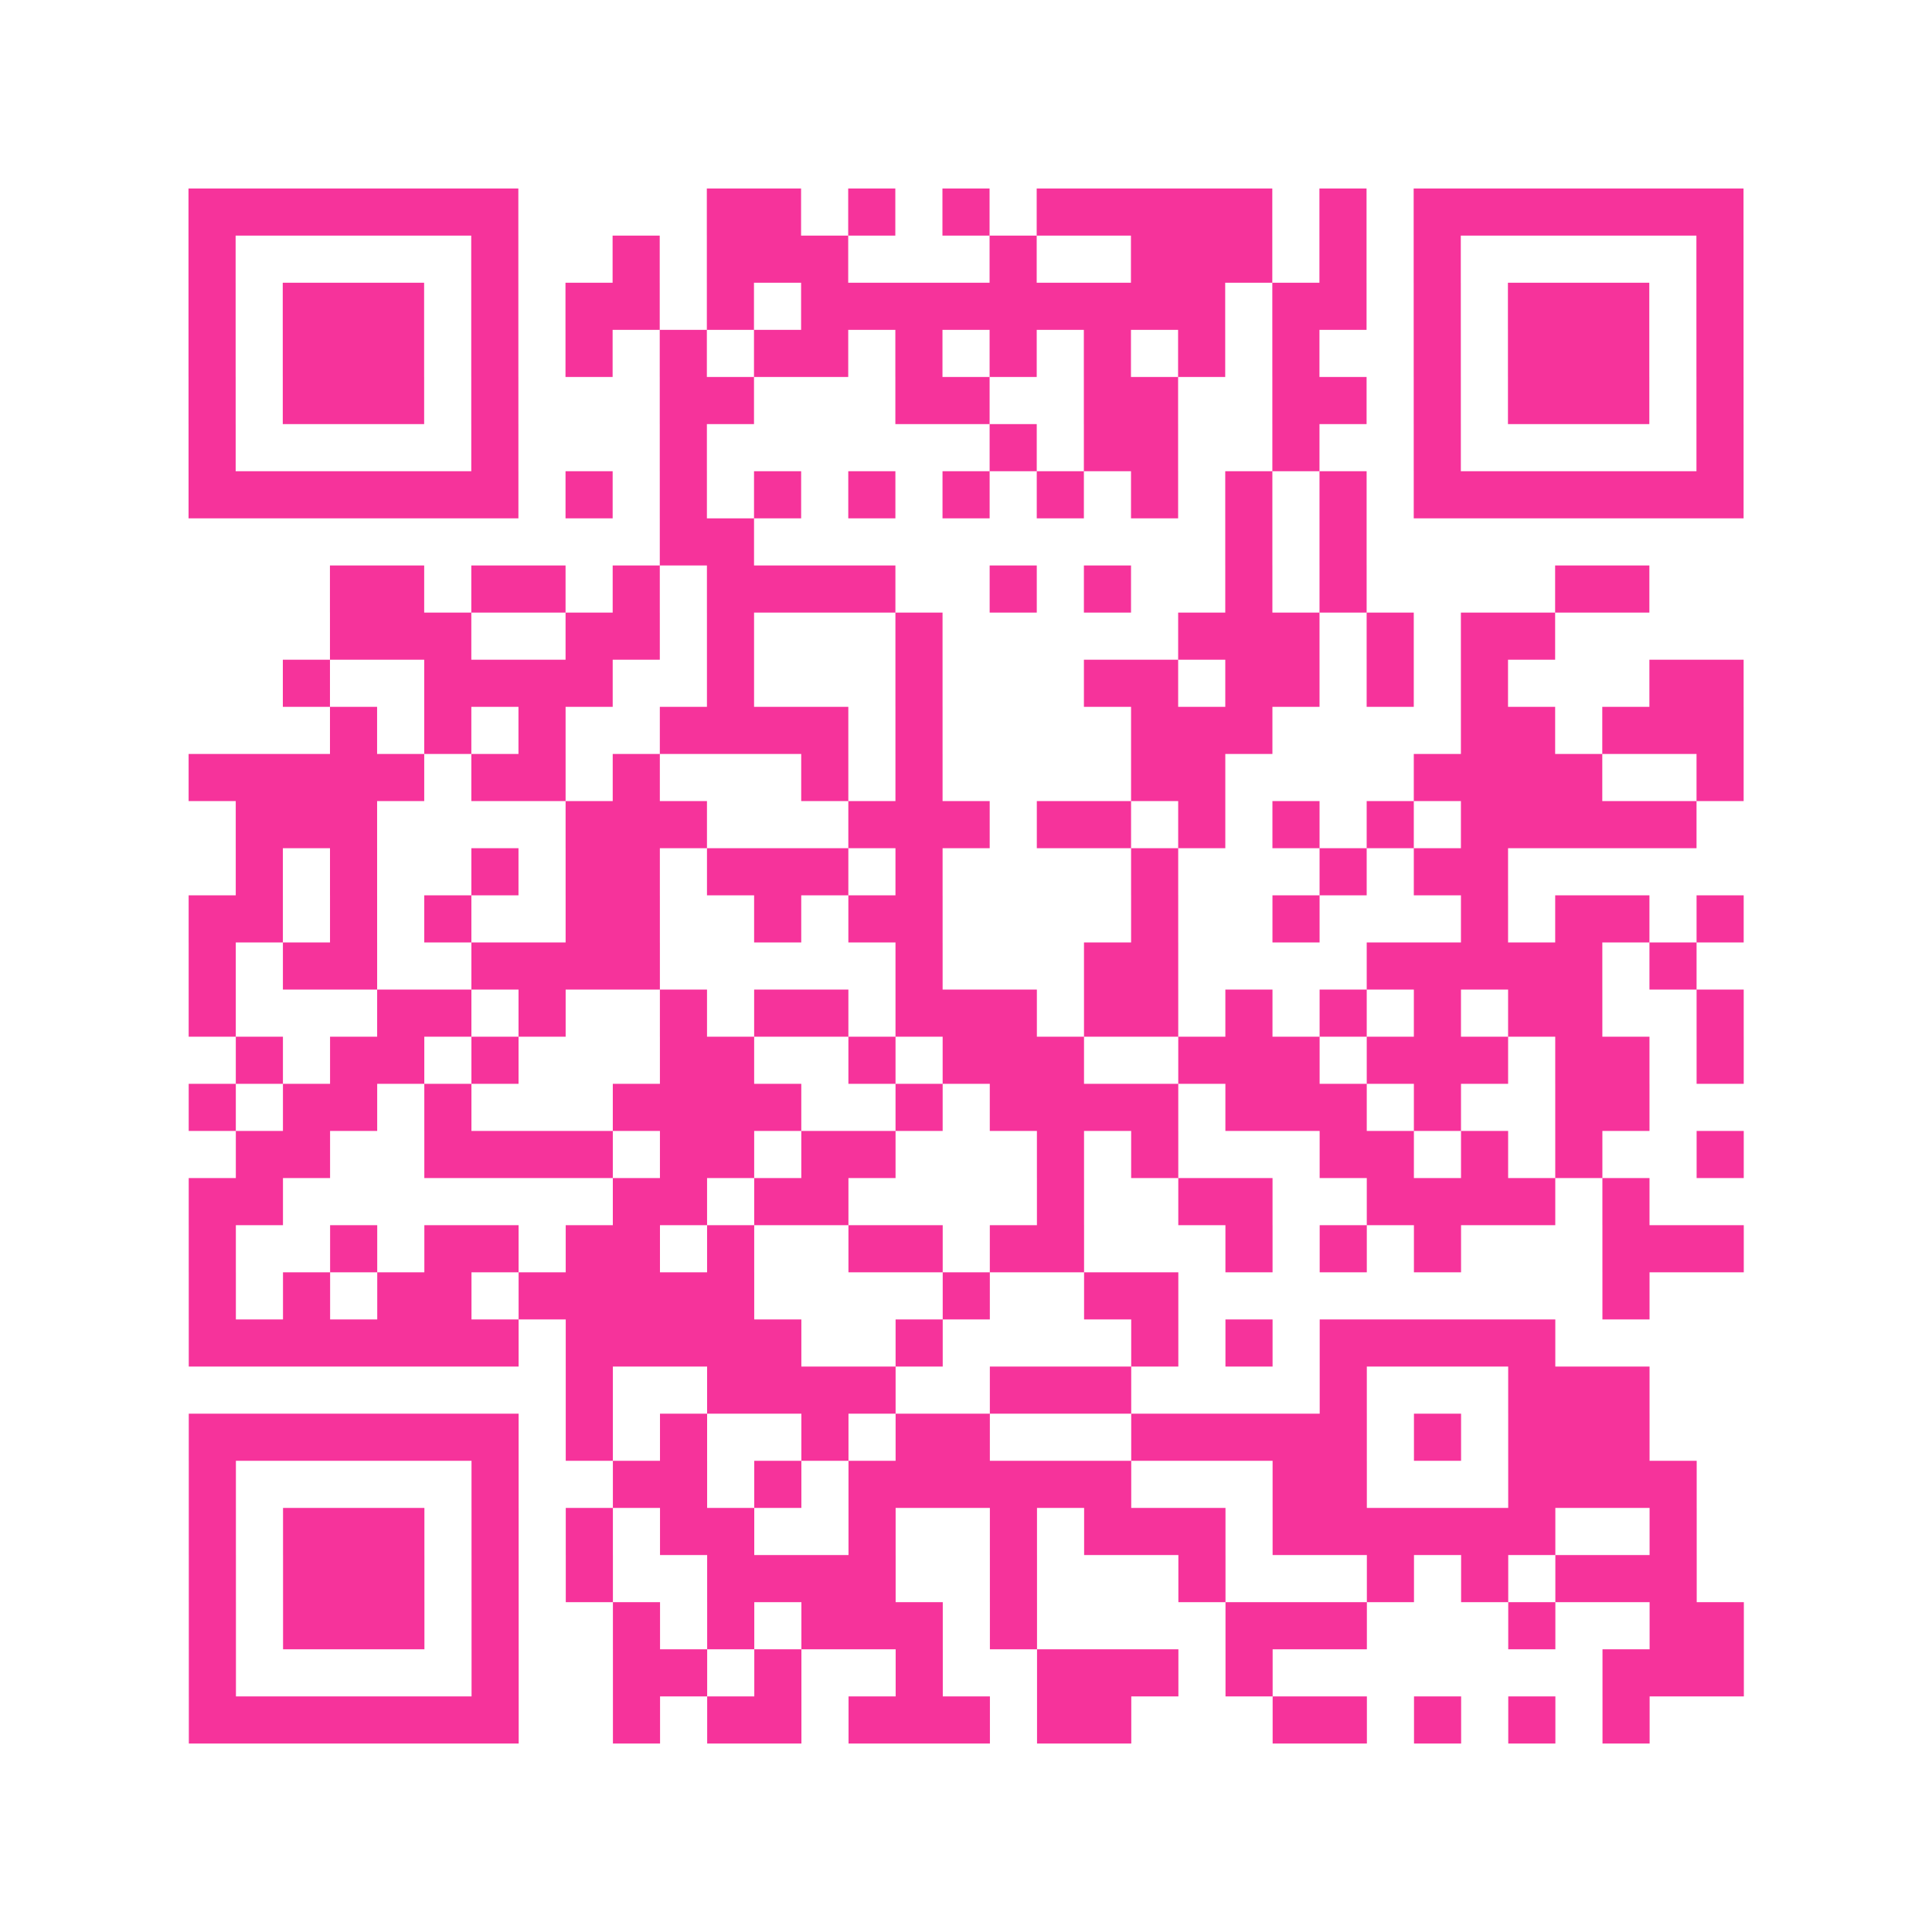<?xml version="1.0" encoding="UTF-8"?>
<svg xmlns="http://www.w3.org/2000/svg" viewBox="0 0 41 41" class="pyqrcode"><path fill="transparent" d="M0 0h41v41h-41z"/><path stroke="#f6339b" class="pyqrline" d="M4 4.5h7m4 0h2m1 0h1m1 0h1m1 0h5m1 0h1m1 0h7m-33 1h1m5 0h1m2 0h1m1 0h3m3 0h1m2 0h3m1 0h1m1 0h1m5 0h1m-33 1h1m1 0h3m1 0h1m1 0h2m1 0h1m1 0h9m1 0h2m1 0h1m1 0h3m1 0h1m-33 1h1m1 0h3m1 0h1m1 0h1m1 0h1m1 0h2m1 0h1m1 0h1m1 0h1m1 0h1m1 0h1m2 0h1m1 0h3m1 0h1m-33 1h1m1 0h3m1 0h1m3 0h2m3 0h2m2 0h2m2 0h2m1 0h1m1 0h3m1 0h1m-33 1h1m5 0h1m3 0h1m6 0h1m1 0h2m2 0h1m2 0h1m5 0h1m-33 1h7m1 0h1m1 0h1m1 0h1m1 0h1m1 0h1m1 0h1m1 0h1m1 0h1m1 0h1m1 0h7m-23 1h2m10 0h1m1 0h1m-22 1h2m1 0h2m1 0h1m1 0h4m2 0h1m1 0h1m2 0h1m1 0h1m4 0h2m-28 1h3m2 0h2m1 0h1m3 0h1m5 0h3m1 0h1m1 0h2m-27 1h1m2 0h4m2 0h1m3 0h1m3 0h2m1 0h2m1 0h1m1 0h1m3 0h2m-30 1h1m1 0h1m1 0h1m2 0h4m1 0h1m4 0h3m4 0h2m1 0h3m-33 1h5m1 0h2m1 0h1m3 0h1m1 0h1m4 0h2m4 0h4m2 0h1m-32 1h3m4 0h3m3 0h3m1 0h2m1 0h1m1 0h1m1 0h1m1 0h5m-31 1h1m1 0h1m2 0h1m1 0h2m1 0h3m1 0h1m4 0h1m3 0h1m1 0h2m-28 1h2m1 0h1m1 0h1m2 0h2m2 0h1m1 0h2m4 0h1m2 0h1m3 0h1m1 0h2m1 0h1m-33 1h1m1 0h2m2 0h4m5 0h1m3 0h2m4 0h5m1 0h1m-32 1h1m3 0h2m1 0h1m2 0h1m1 0h2m1 0h3m1 0h2m1 0h1m1 0h1m1 0h1m1 0h2m2 0h1m-32 1h1m1 0h2m1 0h1m3 0h2m2 0h1m1 0h3m2 0h3m1 0h3m1 0h2m1 0h1m-33 1h1m1 0h2m1 0h1m3 0h4m2 0h1m1 0h4m1 0h3m1 0h1m2 0h2m-30 1h2m2 0h4m1 0h2m1 0h2m3 0h1m1 0h1m3 0h2m1 0h1m1 0h1m2 0h1m-33 1h2m7 0h2m1 0h2m4 0h1m2 0h2m2 0h4m1 0h1m-31 1h1m2 0h1m1 0h2m1 0h2m1 0h1m2 0h2m1 0h2m3 0h1m1 0h1m1 0h1m3 0h3m-33 1h1m1 0h1m1 0h2m1 0h5m4 0h1m2 0h2m9 0h1m-31 1h7m1 0h5m2 0h1m4 0h1m1 0h1m1 0h5m-21 1h1m2 0h4m2 0h3m4 0h1m3 0h3m-31 1h7m1 0h1m1 0h1m2 0h1m1 0h2m3 0h5m1 0h1m1 0h3m-31 1h1m5 0h1m2 0h2m1 0h1m1 0h6m3 0h2m3 0h4m-32 1h1m1 0h3m1 0h1m1 0h1m1 0h2m2 0h1m2 0h1m1 0h3m1 0h6m2 0h1m-32 1h1m1 0h3m1 0h1m1 0h1m2 0h4m2 0h1m3 0h1m3 0h1m1 0h1m1 0h3m-32 1h1m1 0h3m1 0h1m2 0h1m1 0h1m1 0h3m1 0h1m4 0h3m3 0h1m2 0h2m-33 1h1m5 0h1m2 0h2m1 0h1m2 0h1m2 0h3m1 0h1m7 0h3m-33 1h7m2 0h1m1 0h2m1 0h3m1 0h2m3 0h2m1 0h1m1 0h1m1 0h1"/></svg>
